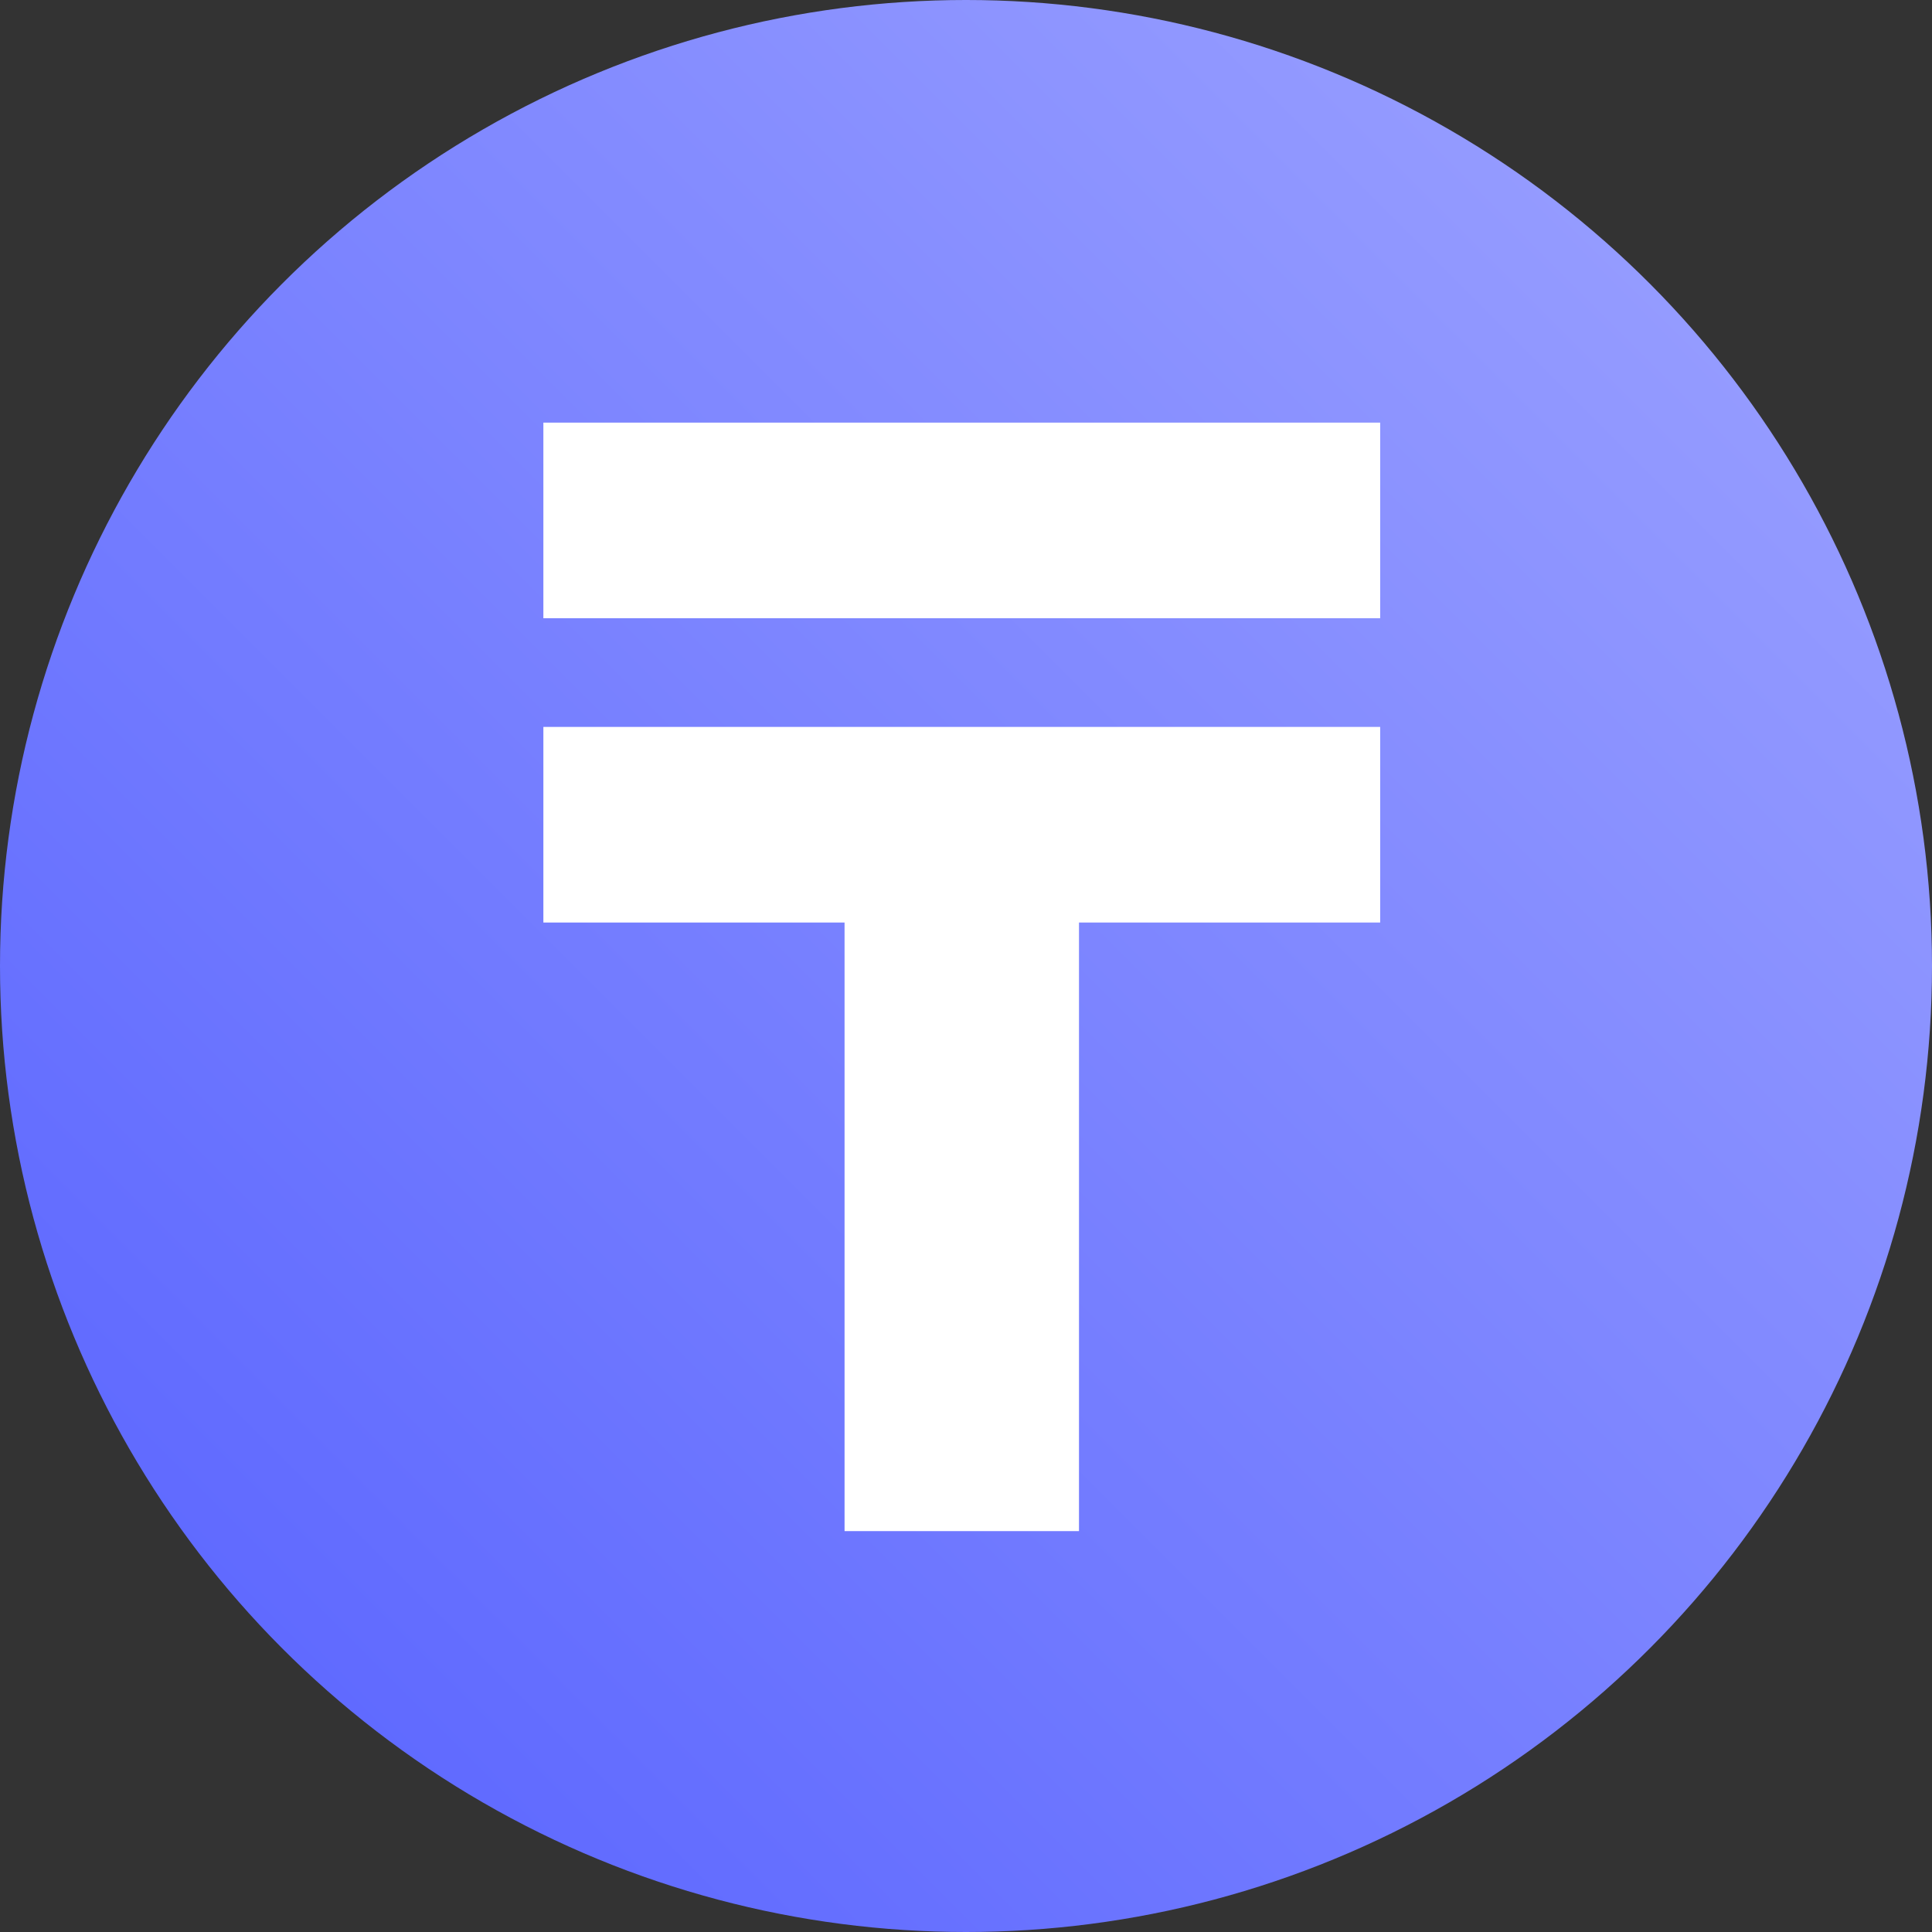 <svg width="64" height="64" viewBox="0 0 64 64" fill="none" xmlns="http://www.w3.org/2000/svg">
<rect x="0" y="0" width="64" height="64" fill="#333333" stroke="none"/>
<circle cx="32" cy="32" r="32" fill="url(#paint0_linear_11006_40169)"/>
<path d="M18 14H45.72V20.48H18V14ZM35.743 50.72H27.977V30.56H18V24.08H45.72V30.56H35.743V50.72Z" fill="white"/>
<defs>
<linearGradient id="paint0_linear_11006_40169" x1="32" y1="-32" x2="-32" y2="32" gradientUnits="userSpaceOnUse">
<stop stop-color="#9FA5FF"/>
<stop offset="1" stop-color="#5560FF"/>
</linearGradient>
</defs>
</svg>
